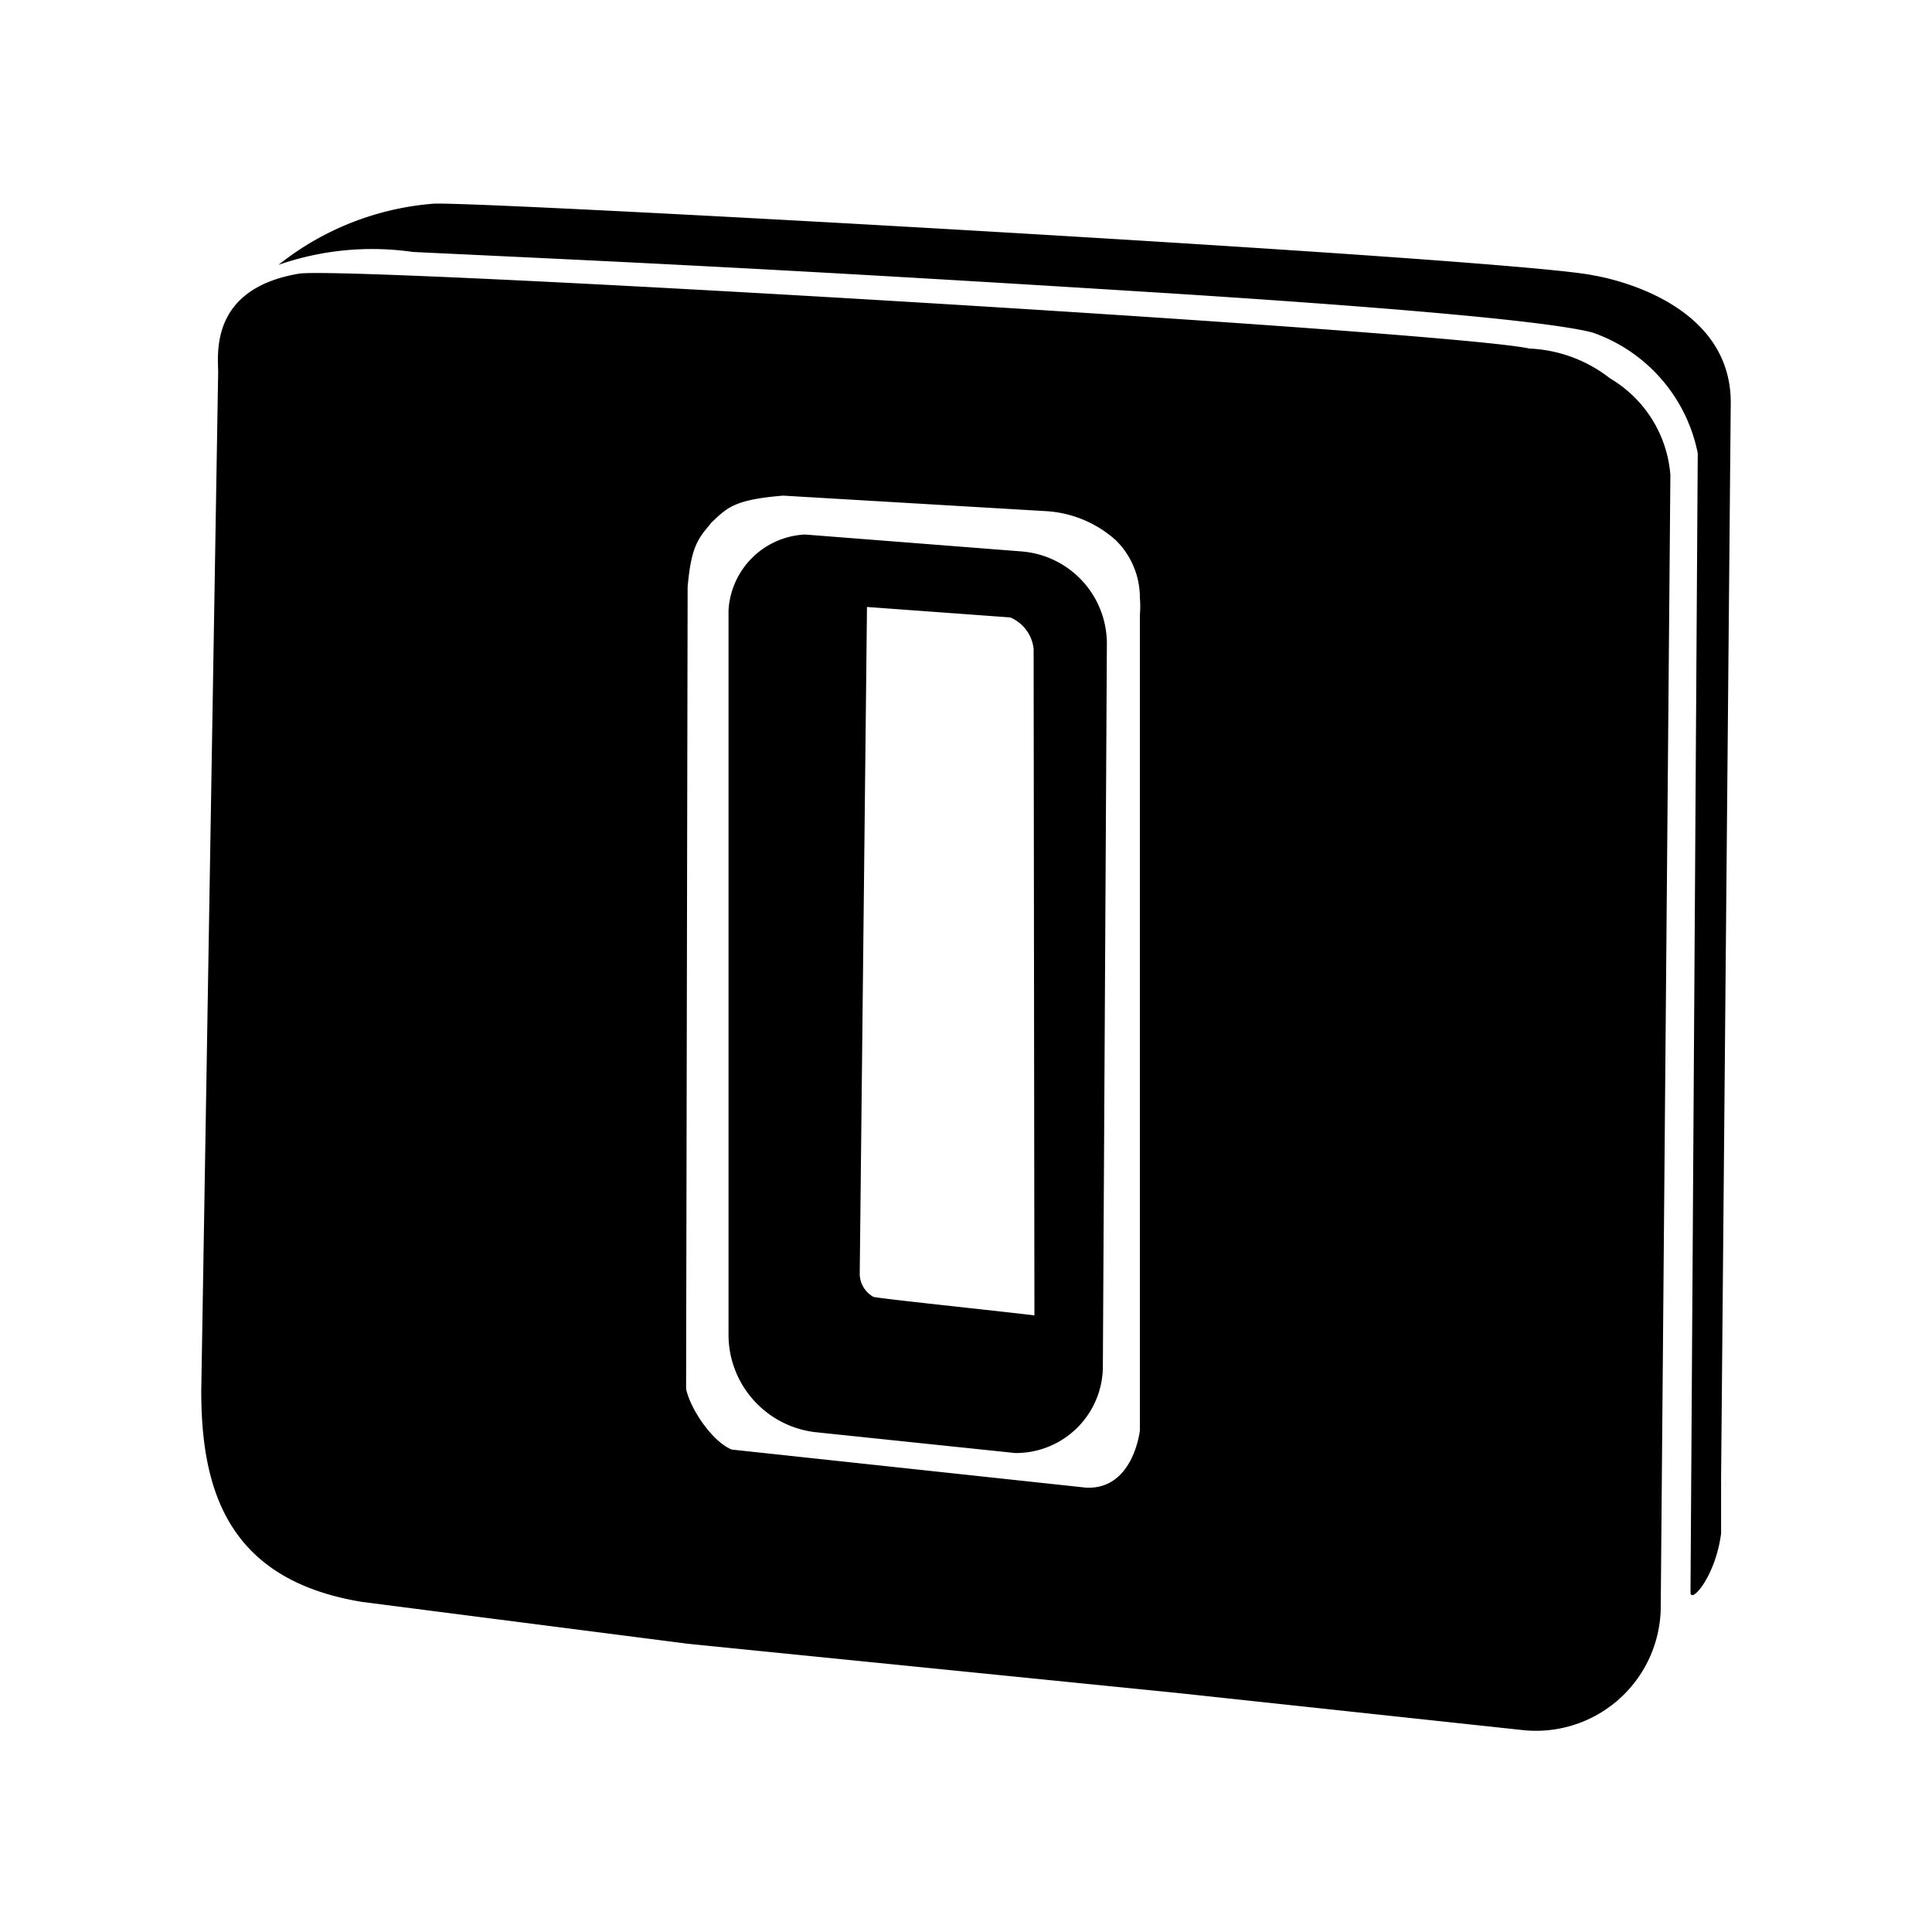 <?xml version="1.0" encoding="utf-8"?>
<!-- Generator: www.svgicons.com -->
<svg xmlns="http://www.w3.org/2000/svg" width="800" height="800" viewBox="0 0 24 24">
<path fill="currentColor" d="M9.05 7.58v9c0 .615.46 1.134 1.07 1.21l2.49.26A1.08 1.08 0 0 0 13.7 17l.05-9a1.15 1.15 0 0 0-1.06-1.15L10 6.64a1 1 0 0 0-.95.94m3.8 8.76c-.5-.06-1.94-.21-2-.23a.33.33 0 0 1-.17-.3l.09-8.27l1.78.13a.48.48 0 0 1 .29.39zm8.58 2.13v-.01l.01-.1zM3.46 3.29a3.54 3.54 0 0 1 1.67-.16c2.53.12 4.58.21 9.5.52c1.87.12 4.49.31 5.15.48a2 2 0 0 1 1.31 1.5L21 19.78c0 .15.31-.19.38-.73v-.69L21.5 5c0-1.26-1.53-1.55-1.71-1.58c-1-.21-13.8-.92-14.4-.89a3.53 3.53 0 0 0-1.93.76M2.5 17.28c0 1.26.35 2.35 2 2.62l4.05.52l6.07.61l4.28.46A1.55 1.55 0 0 0 20.63 20l.12-14.1A1.53 1.53 0 0 0 20 4.7a1.74 1.74 0 0 0-1-.37C18 4.11 4.3 3.3 3.71 3.4c-1.11.19-1 1-1 1.23zM8.842 6.487c.188-.173.265-.28.887-.33L13 6.35c.319.02.622.147.86.36a1 1 0 0 1 .3.72c.006.07.006.14 0 .21v10.13s-.08.74-.67.71l-4.4-.473c-.24-.097-.513-.5-.567-.753l.019-9.962c.046-.532.142-.611.3-.805"/>
</svg>